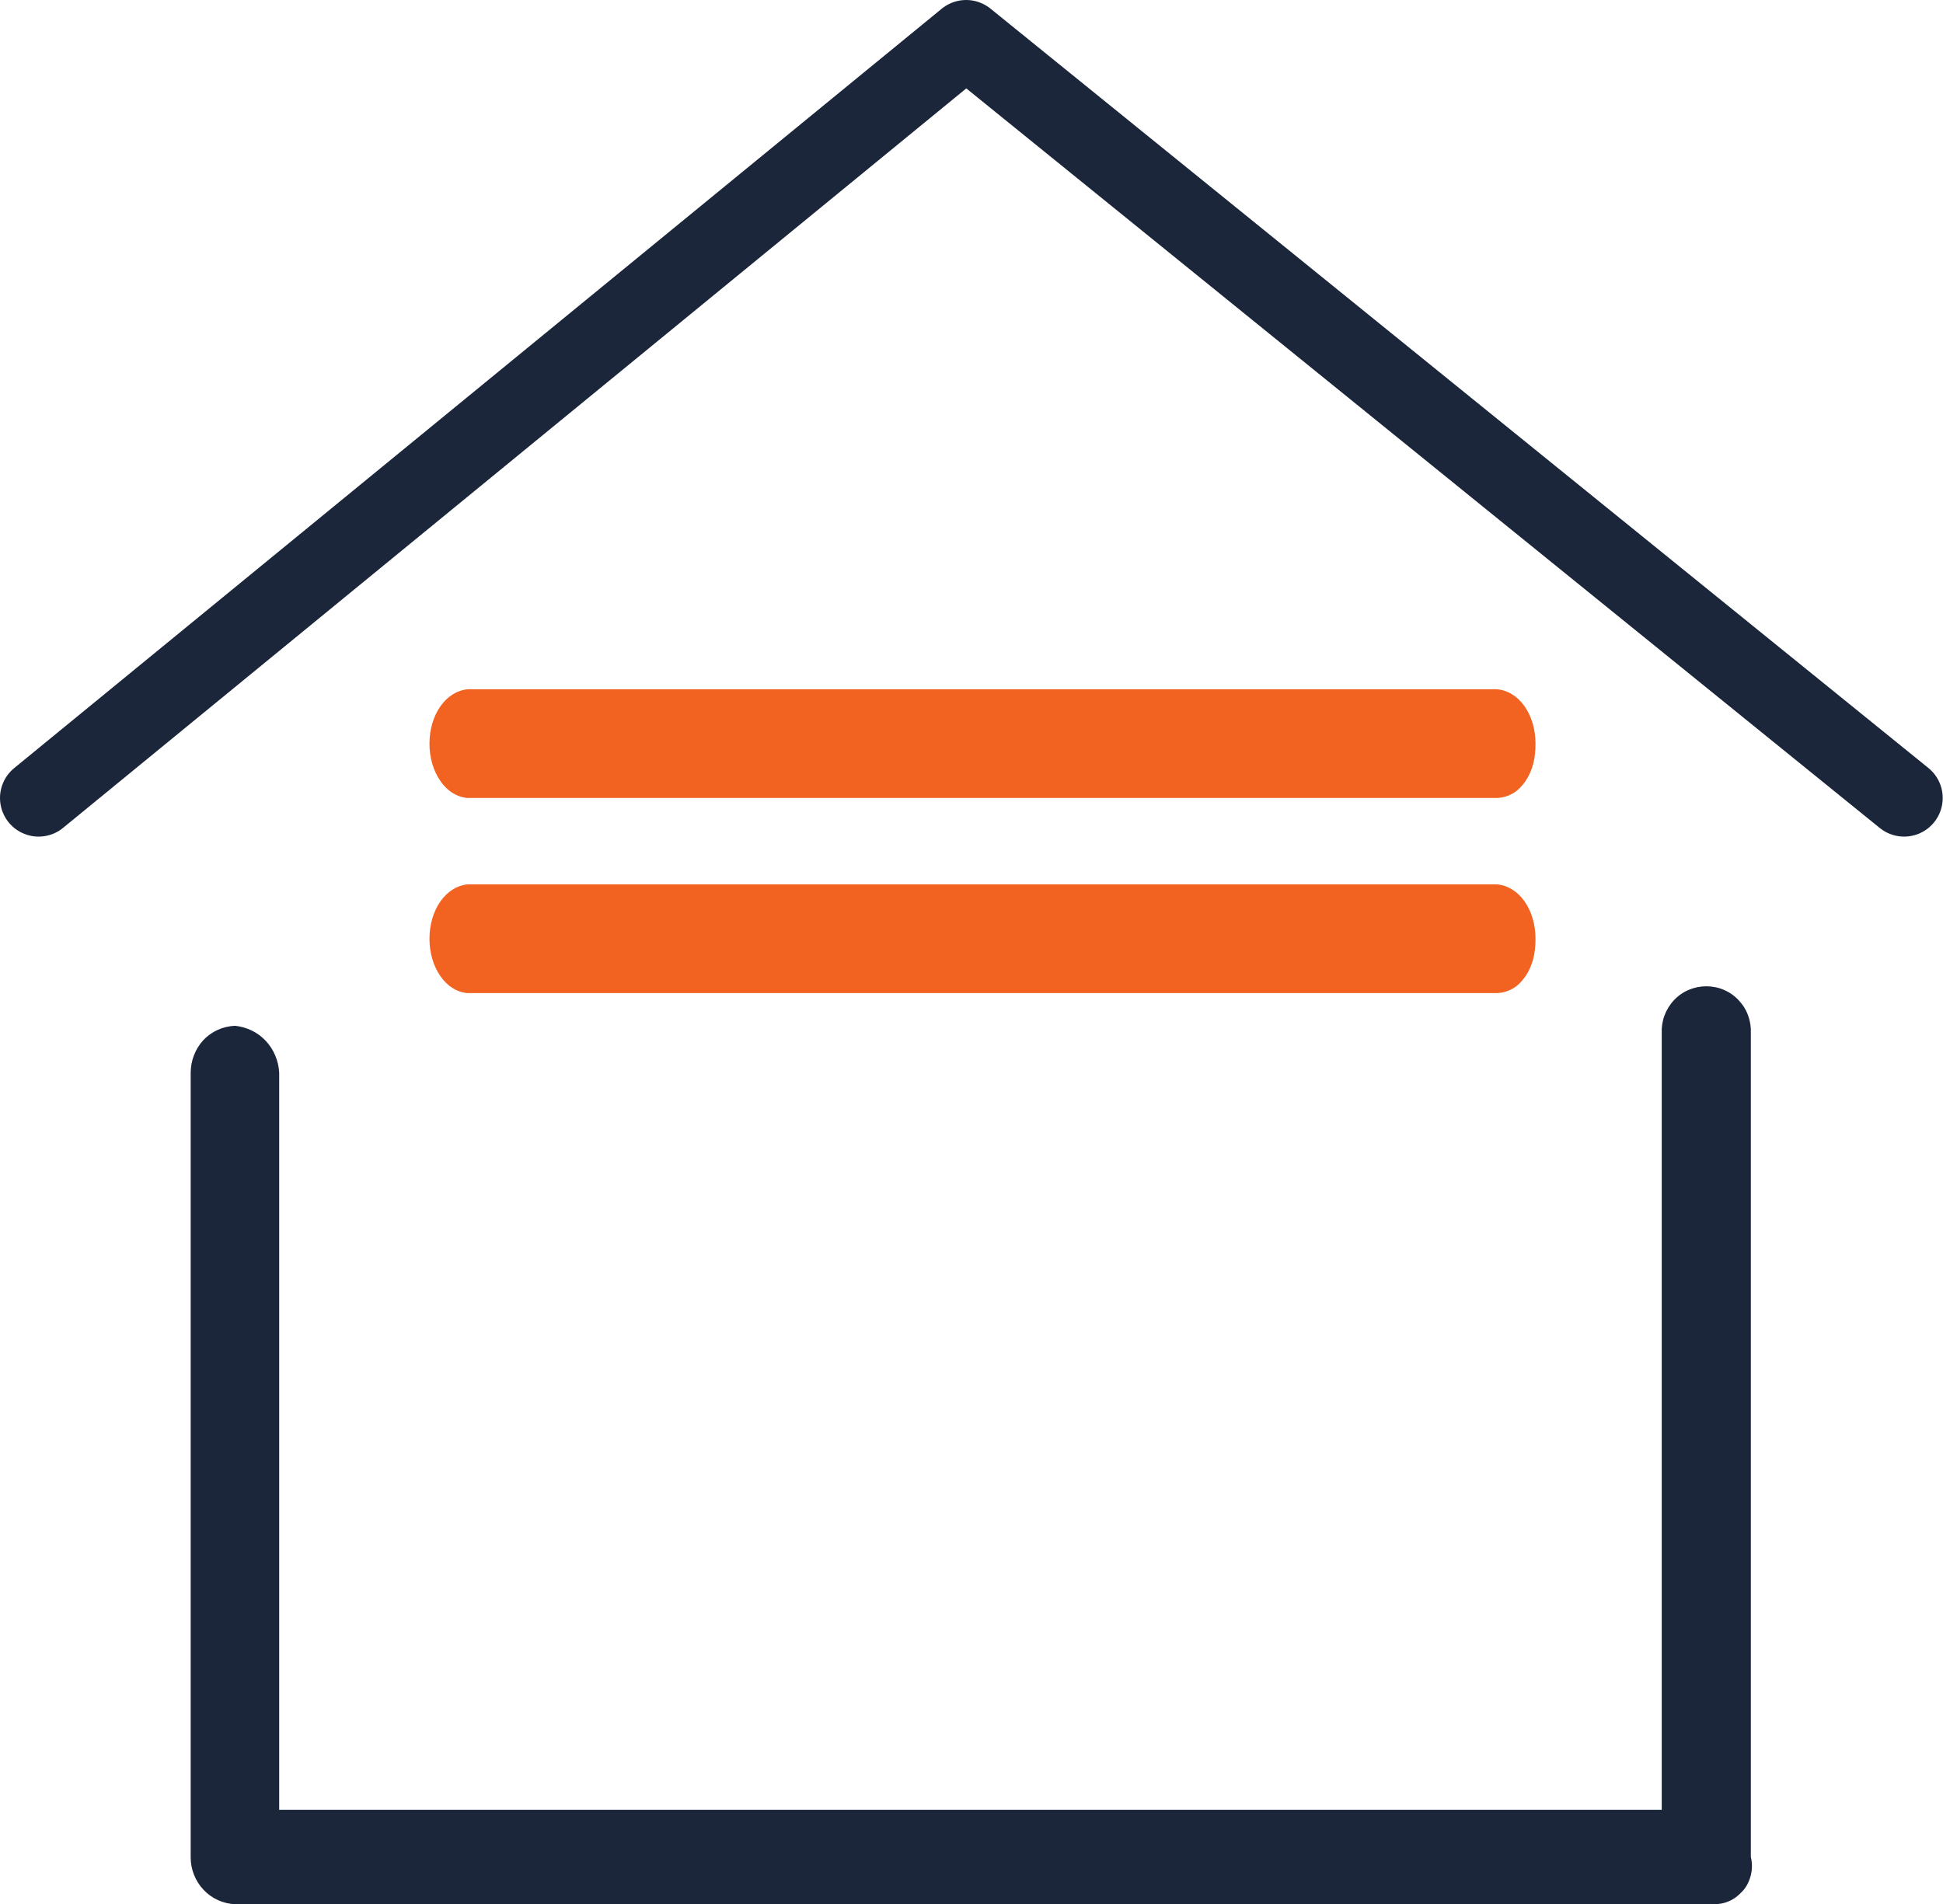 <?xml version="1.0" encoding="UTF-8"?>
<svg id="Layer_2" data-name="Layer 2" xmlns="http://www.w3.org/2000/svg" viewBox="0 0 65.42 64.12">
  <defs>
    <style>
      .cls-1 {
        fill: #f26322;
      }

      .cls-2 {
        fill: #1b263b;
      }

      .cls-3 {
        fill: none;
        stroke: #1b263b;
        stroke-linecap: round;
        stroke-linejoin: round;
        stroke-width: 2.6px;
      }
    </style>
  </defs>
  <g id="Layer_1-2" data-name="Layer 1">
    <g>
      <path class="cls-2" d="M57.57,64.12H7.92c-.41-.02-.79-.19-1.07-.49-.28-.3-.43-.69-.43-1.09v-26.41c0-.41,.15-.8,.42-1.1,.28-.3,.66-.47,1.07-.49,.4,.04,.77,.22,1.04,.51,.27,.29,.43,.67,.45,1.07v24.82H55.95v-26.14c-.01-.2,.02-.41,.09-.6,.07-.19,.18-.37,.32-.52,.14-.15,.31-.27,.5-.35s.39-.12,.59-.12,.41,.04,.59,.12c.19,.08,.36,.2,.5,.35s.25,.32,.32,.52c.07,.19,.1,.4,.09,.6v27.73c.05,.2,.05,.41,0,.61-.05,.2-.14,.39-.28,.54s-.3,.28-.49,.35c-.19,.08-.4,.1-.6,.08Z"/>
      <path class="cls-1" d="M50.41,33.44H15.74c-.35-.03-.68-.23-.91-.57-.24-.34-.37-.79-.37-1.26s.13-.92,.37-1.26c.24-.34,.57-.54,.91-.57H50.41c.35,.03,.68,.23,.92,.57,.24,.34,.37,.79,.37,1.26,0,.23-.02,.47-.08,.69-.06,.22-.15,.42-.27,.59-.12,.17-.26,.31-.42,.4-.16,.09-.33,.14-.51,.15Z"/>
      <path class="cls-1" d="M50.41,26.87H15.74c-.35-.03-.68-.23-.91-.57-.24-.34-.37-.79-.37-1.26s.13-.92,.37-1.26c.24-.34,.57-.54,.91-.57H50.41c.35,.03,.68,.23,.92,.57,.24,.34,.37,.79,.37,1.26,0,.23-.02,.47-.08,.69-.06,.22-.15,.42-.27,.59-.12,.17-.26,.31-.42,.4-.16,.09-.33,.14-.51,.15Z"/>
      <path class="cls-3" d="M1.3,26.87L32.53,1.3l31.58,25.57"/>
    </g>
  </g>
</svg>